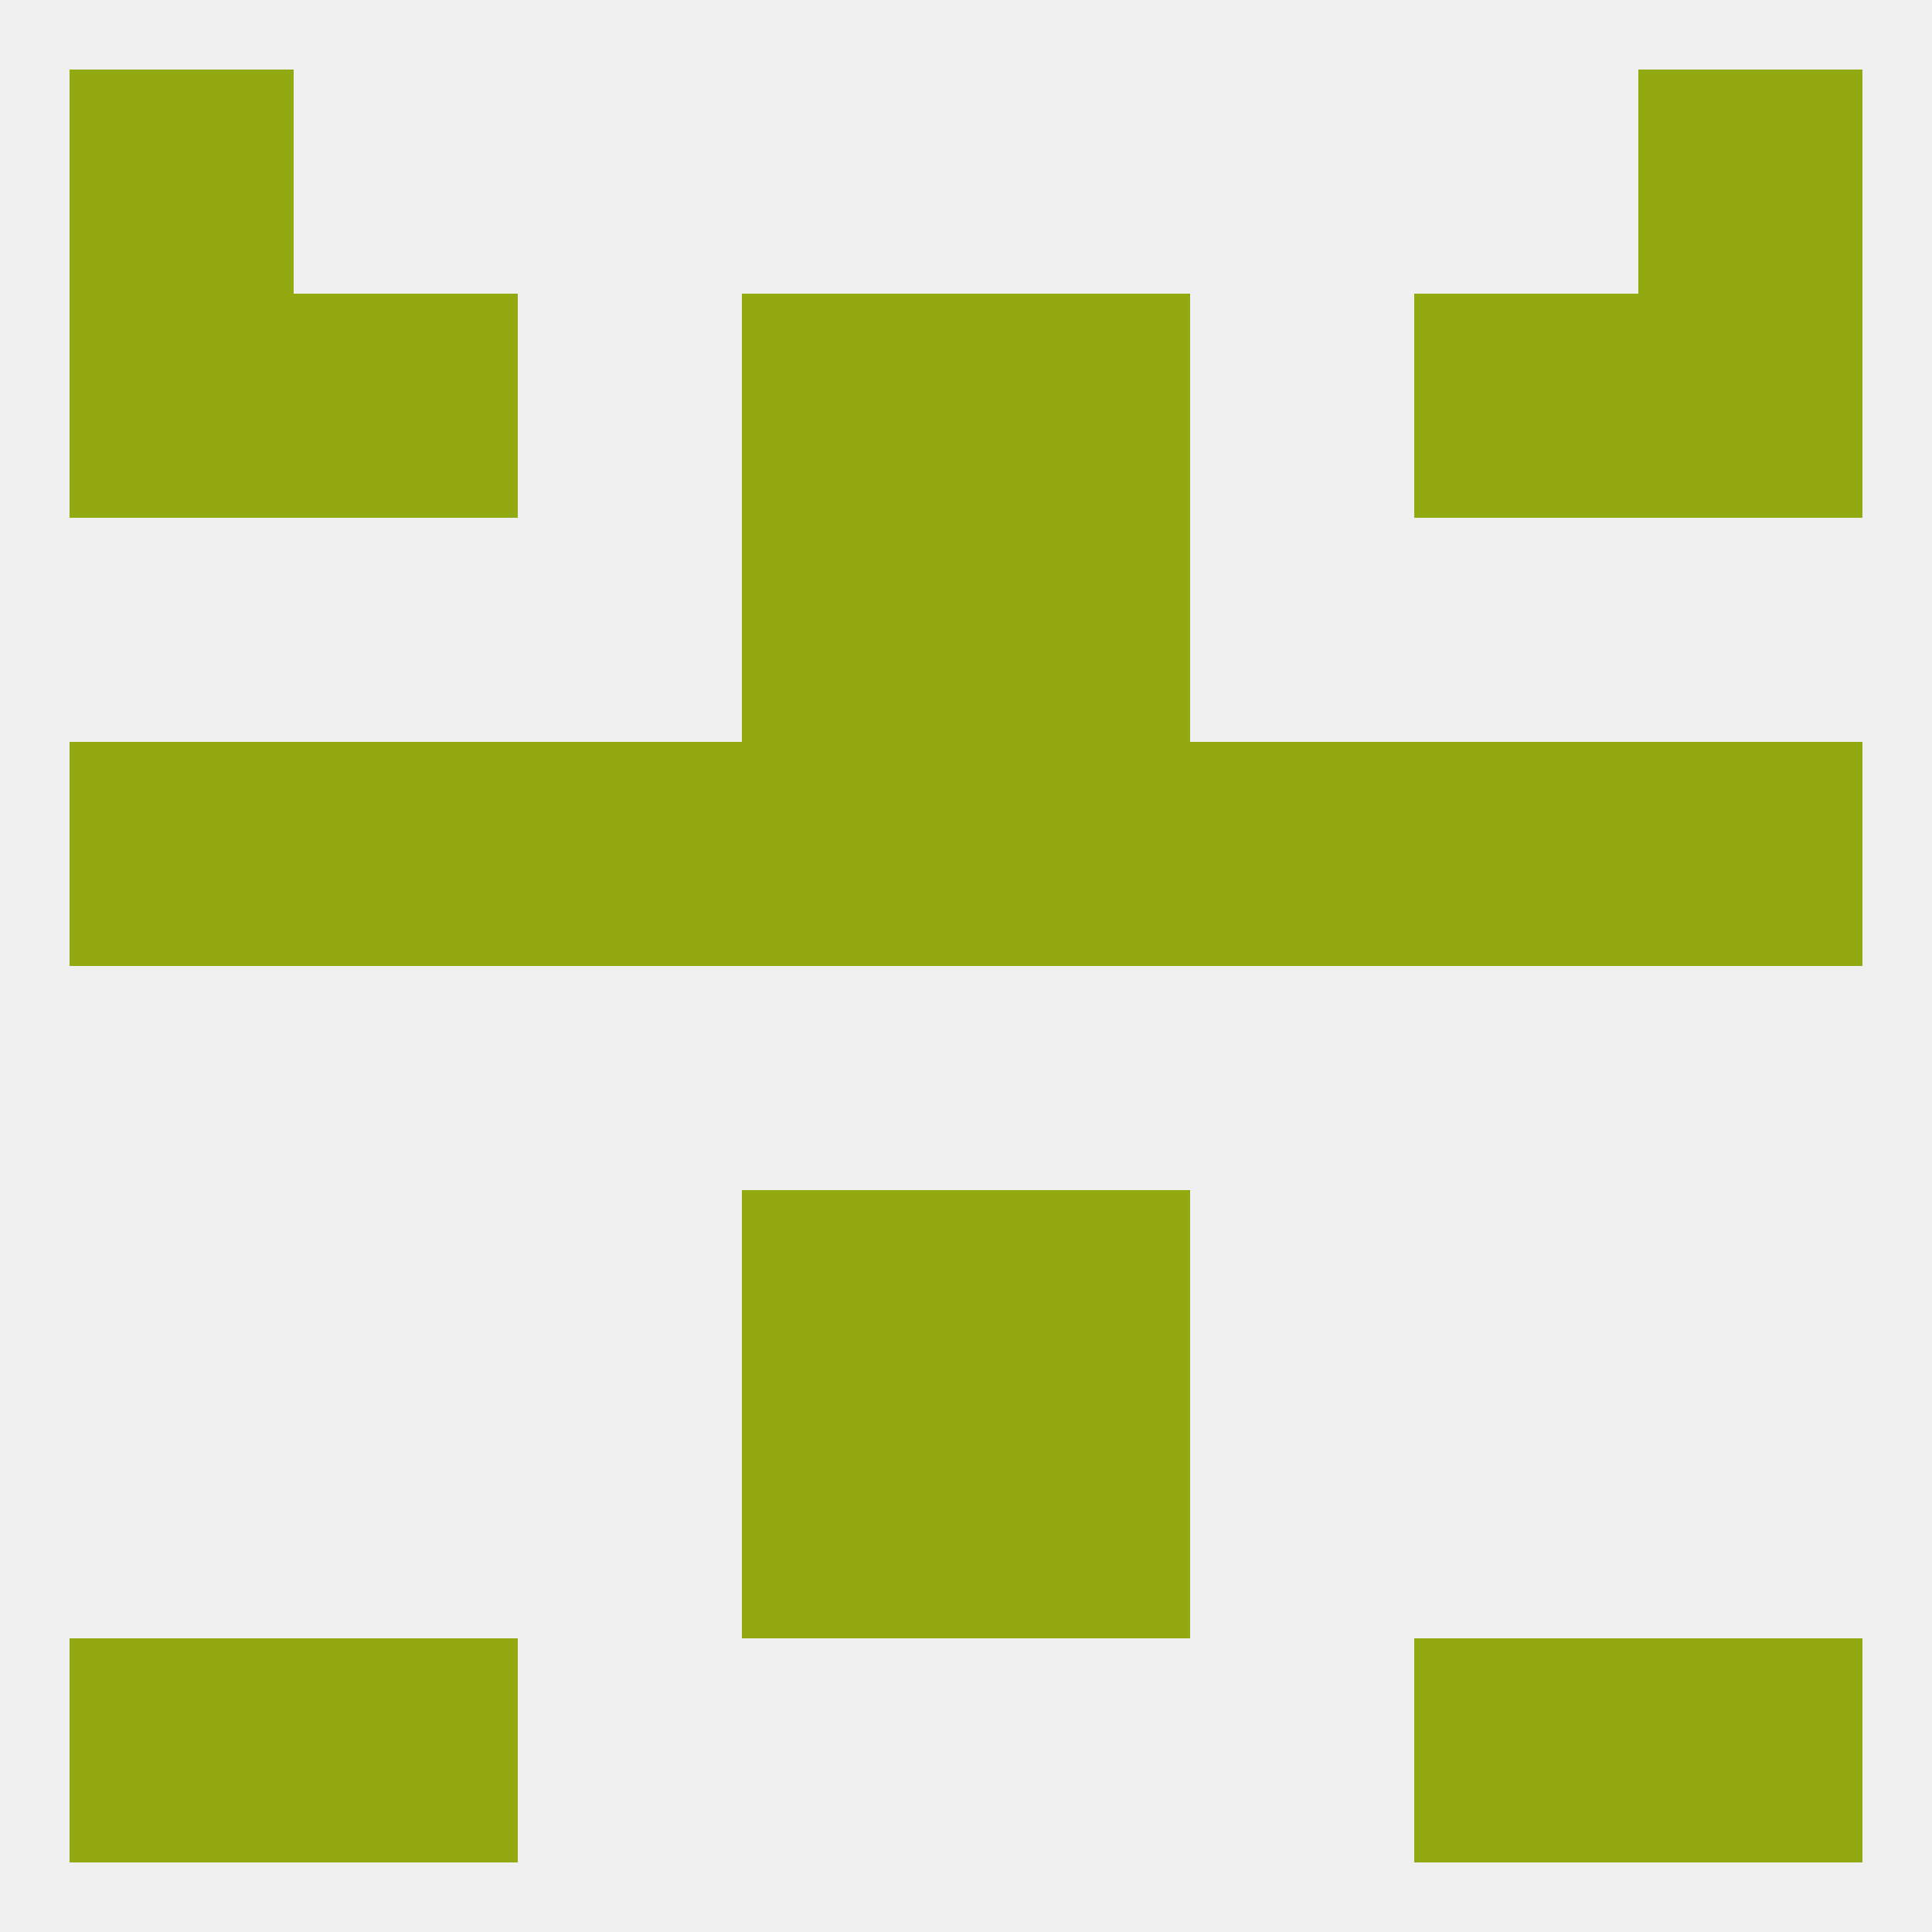 
<!--   <?xml version="1.0"?> -->
<svg version="1.1" baseprofile="full" xmlns="http://www.w3.org/2000/svg" xmlns:xlink="http://www.w3.org/1999/xlink" xmlns:ev="http://www.w3.org/2001/xml-events" width="250" height="250" viewBox="0 0 250 250" >
	<rect width="100%" height="100%" fill="rgba(240,240,240,255)"/>

	<rect x="96" y="38" width="29" height="29" fill="rgba(147,169,18,255)"/>
	<rect x="125" y="38" width="29" height="29" fill="rgba(147,169,18,255)"/>
	<rect x="9" y="38" width="29" height="29" fill="rgba(147,169,18,255)"/>
	<rect x="212" y="38" width="29" height="29" fill="rgba(147,169,18,255)"/>
	<rect x="38" y="38" width="29" height="29" fill="rgba(147,169,18,255)"/>
	<rect x="183" y="38" width="29" height="29" fill="rgba(147,169,18,255)"/>
	<rect x="9" y="9" width="29" height="29" fill="rgba(147,169,18,255)"/>
	<rect x="212" y="9" width="29" height="29" fill="rgba(147,169,18,255)"/>
	<rect x="38" y="212" width="29" height="29" fill="rgba(147,169,18,255)"/>
	<rect x="183" y="212" width="29" height="29" fill="rgba(147,169,18,255)"/>
	<rect x="9" y="212" width="29" height="29" fill="rgba(147,169,18,255)"/>
	<rect x="212" y="212" width="29" height="29" fill="rgba(147,169,18,255)"/>
	<rect x="96" y="183" width="29" height="29" fill="rgba(147,169,18,255)"/>
	<rect x="125" y="183" width="29" height="29" fill="rgba(147,169,18,255)"/>
	<rect x="96" y="154" width="29" height="29" fill="rgba(147,169,18,255)"/>
	<rect x="125" y="154" width="29" height="29" fill="rgba(147,169,18,255)"/>
	<rect x="38" y="96" width="29" height="29" fill="rgba(147,169,18,255)"/>
	<rect x="183" y="96" width="29" height="29" fill="rgba(147,169,18,255)"/>
	<rect x="67" y="96" width="29" height="29" fill="rgba(147,169,18,255)"/>
	<rect x="154" y="96" width="29" height="29" fill="rgba(147,169,18,255)"/>
	<rect x="9" y="96" width="29" height="29" fill="rgba(147,169,18,255)"/>
	<rect x="212" y="96" width="29" height="29" fill="rgba(147,169,18,255)"/>
	<rect x="96" y="96" width="29" height="29" fill="rgba(147,169,18,255)"/>
	<rect x="125" y="96" width="29" height="29" fill="rgba(147,169,18,255)"/>
	<rect x="96" y="67" width="29" height="29" fill="rgba(147,169,18,255)"/>
	<rect x="125" y="67" width="29" height="29" fill="rgba(147,169,18,255)"/>
</svg>